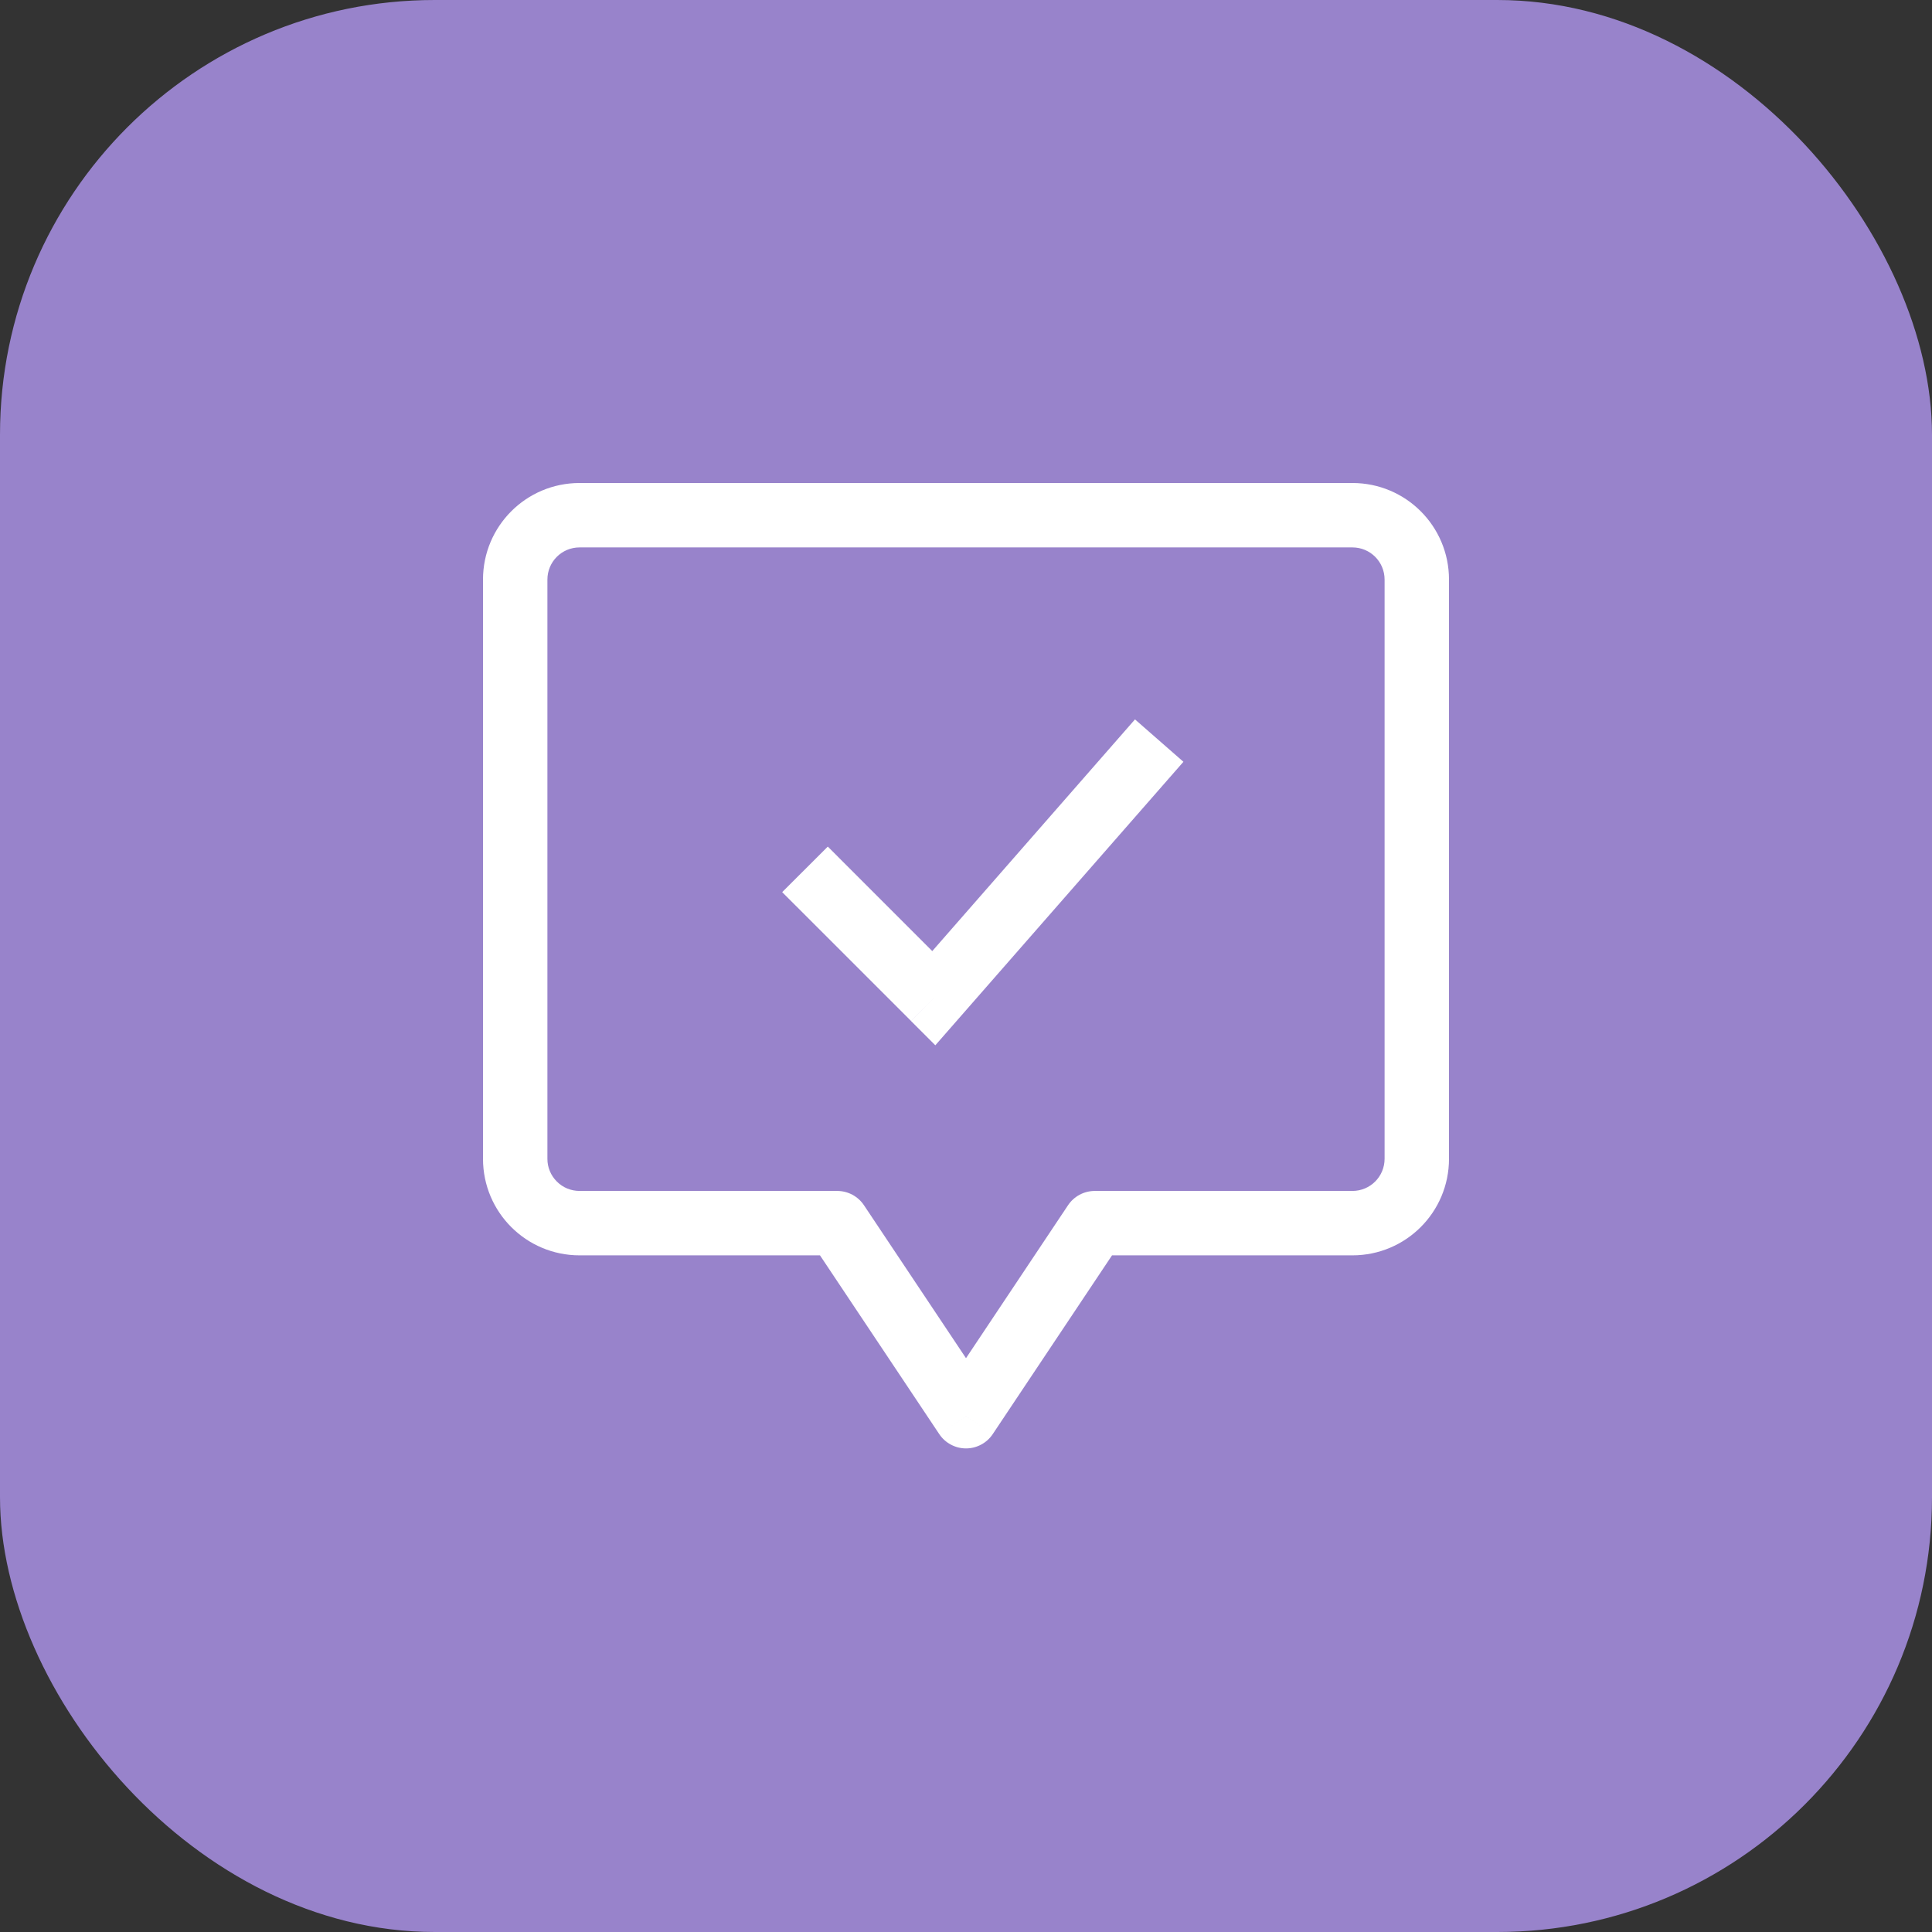 <?xml version="1.0" encoding="UTF-8"?>
<svg xmlns="http://www.w3.org/2000/svg" width="56" height="56" viewBox="0 0 56 56" fill="none">
  <rect x="0" y="0" width="56" height="56" fill="#333333" stroke="none"/>
  <rect width="56" height="56" rx="12.6" fill="#9883CB"></rect>
  <g clip-path="url(#clip0_446_281)">
    <path d="M24.267 35.454L25.043 34.935C24.958 34.807 24.842 34.703 24.707 34.63C24.571 34.558 24.42 34.52 24.267 34.52V35.454ZM28 41.05L27.224 41.567C27.309 41.695 27.424 41.8 27.56 41.872C27.695 41.945 27.846 41.983 28 41.983C28.154 41.983 28.305 41.945 28.44 41.872C28.576 41.8 28.691 41.695 28.776 41.567L28 41.05ZM31.733 35.454V34.52C31.58 34.52 31.429 34.558 31.293 34.63C31.158 34.703 31.042 34.807 30.957 34.935L31.733 35.454ZM27.067 28.933L26.406 29.594L27.111 30.298L27.768 29.547L27.067 28.933ZM23.49 35.971L27.224 41.567L28.776 40.531L25.043 34.935L23.49 35.971ZM28.776 41.567L32.51 35.971L30.957 34.935L27.224 40.531L28.776 41.567ZM31.733 36.387H39.2V34.52H31.733V36.387ZM39.2 36.387C40.748 36.387 42 35.136 42 33.587H40.133C40.133 34.104 39.717 34.52 39.2 34.52V36.387ZM42 33.587V16.8H40.133V33.589H42V33.587ZM42 16.8C42 15.251 40.748 14 39.2 14V15.867C39.717 15.867 40.133 16.283 40.133 16.8H42ZM39.2 14H16.8V15.867H39.2V14ZM16.8 14C15.252 14 14 15.251 14 16.8H15.867C15.867 16.283 16.283 15.867 16.8 15.867V14ZM14 16.8V33.587H15.867V16.8H14ZM14 33.587C14 35.136 15.252 36.387 16.8 36.387V34.52C16.677 34.52 16.556 34.496 16.442 34.45C16.329 34.403 16.226 34.334 16.14 34.247C16.053 34.161 15.984 34.058 15.937 33.944C15.89 33.831 15.866 33.71 15.867 33.587H14ZM16.8 36.387H24.267V34.52H16.8V36.387ZM22.672 25.859L26.406 29.592L27.727 28.273L23.994 24.539L22.672 25.859ZM27.768 29.547L34.302 22.081L32.898 20.852L26.365 28.319L27.768 29.547Z" fill="white"></path>
  </g>
  <defs>
    <clipPath id="clip0_446_281">
      <rect width="28" height="28" fill="white" transform="translate(14 14)"></rect>
    </clipPath>
  </defs>
</svg>
